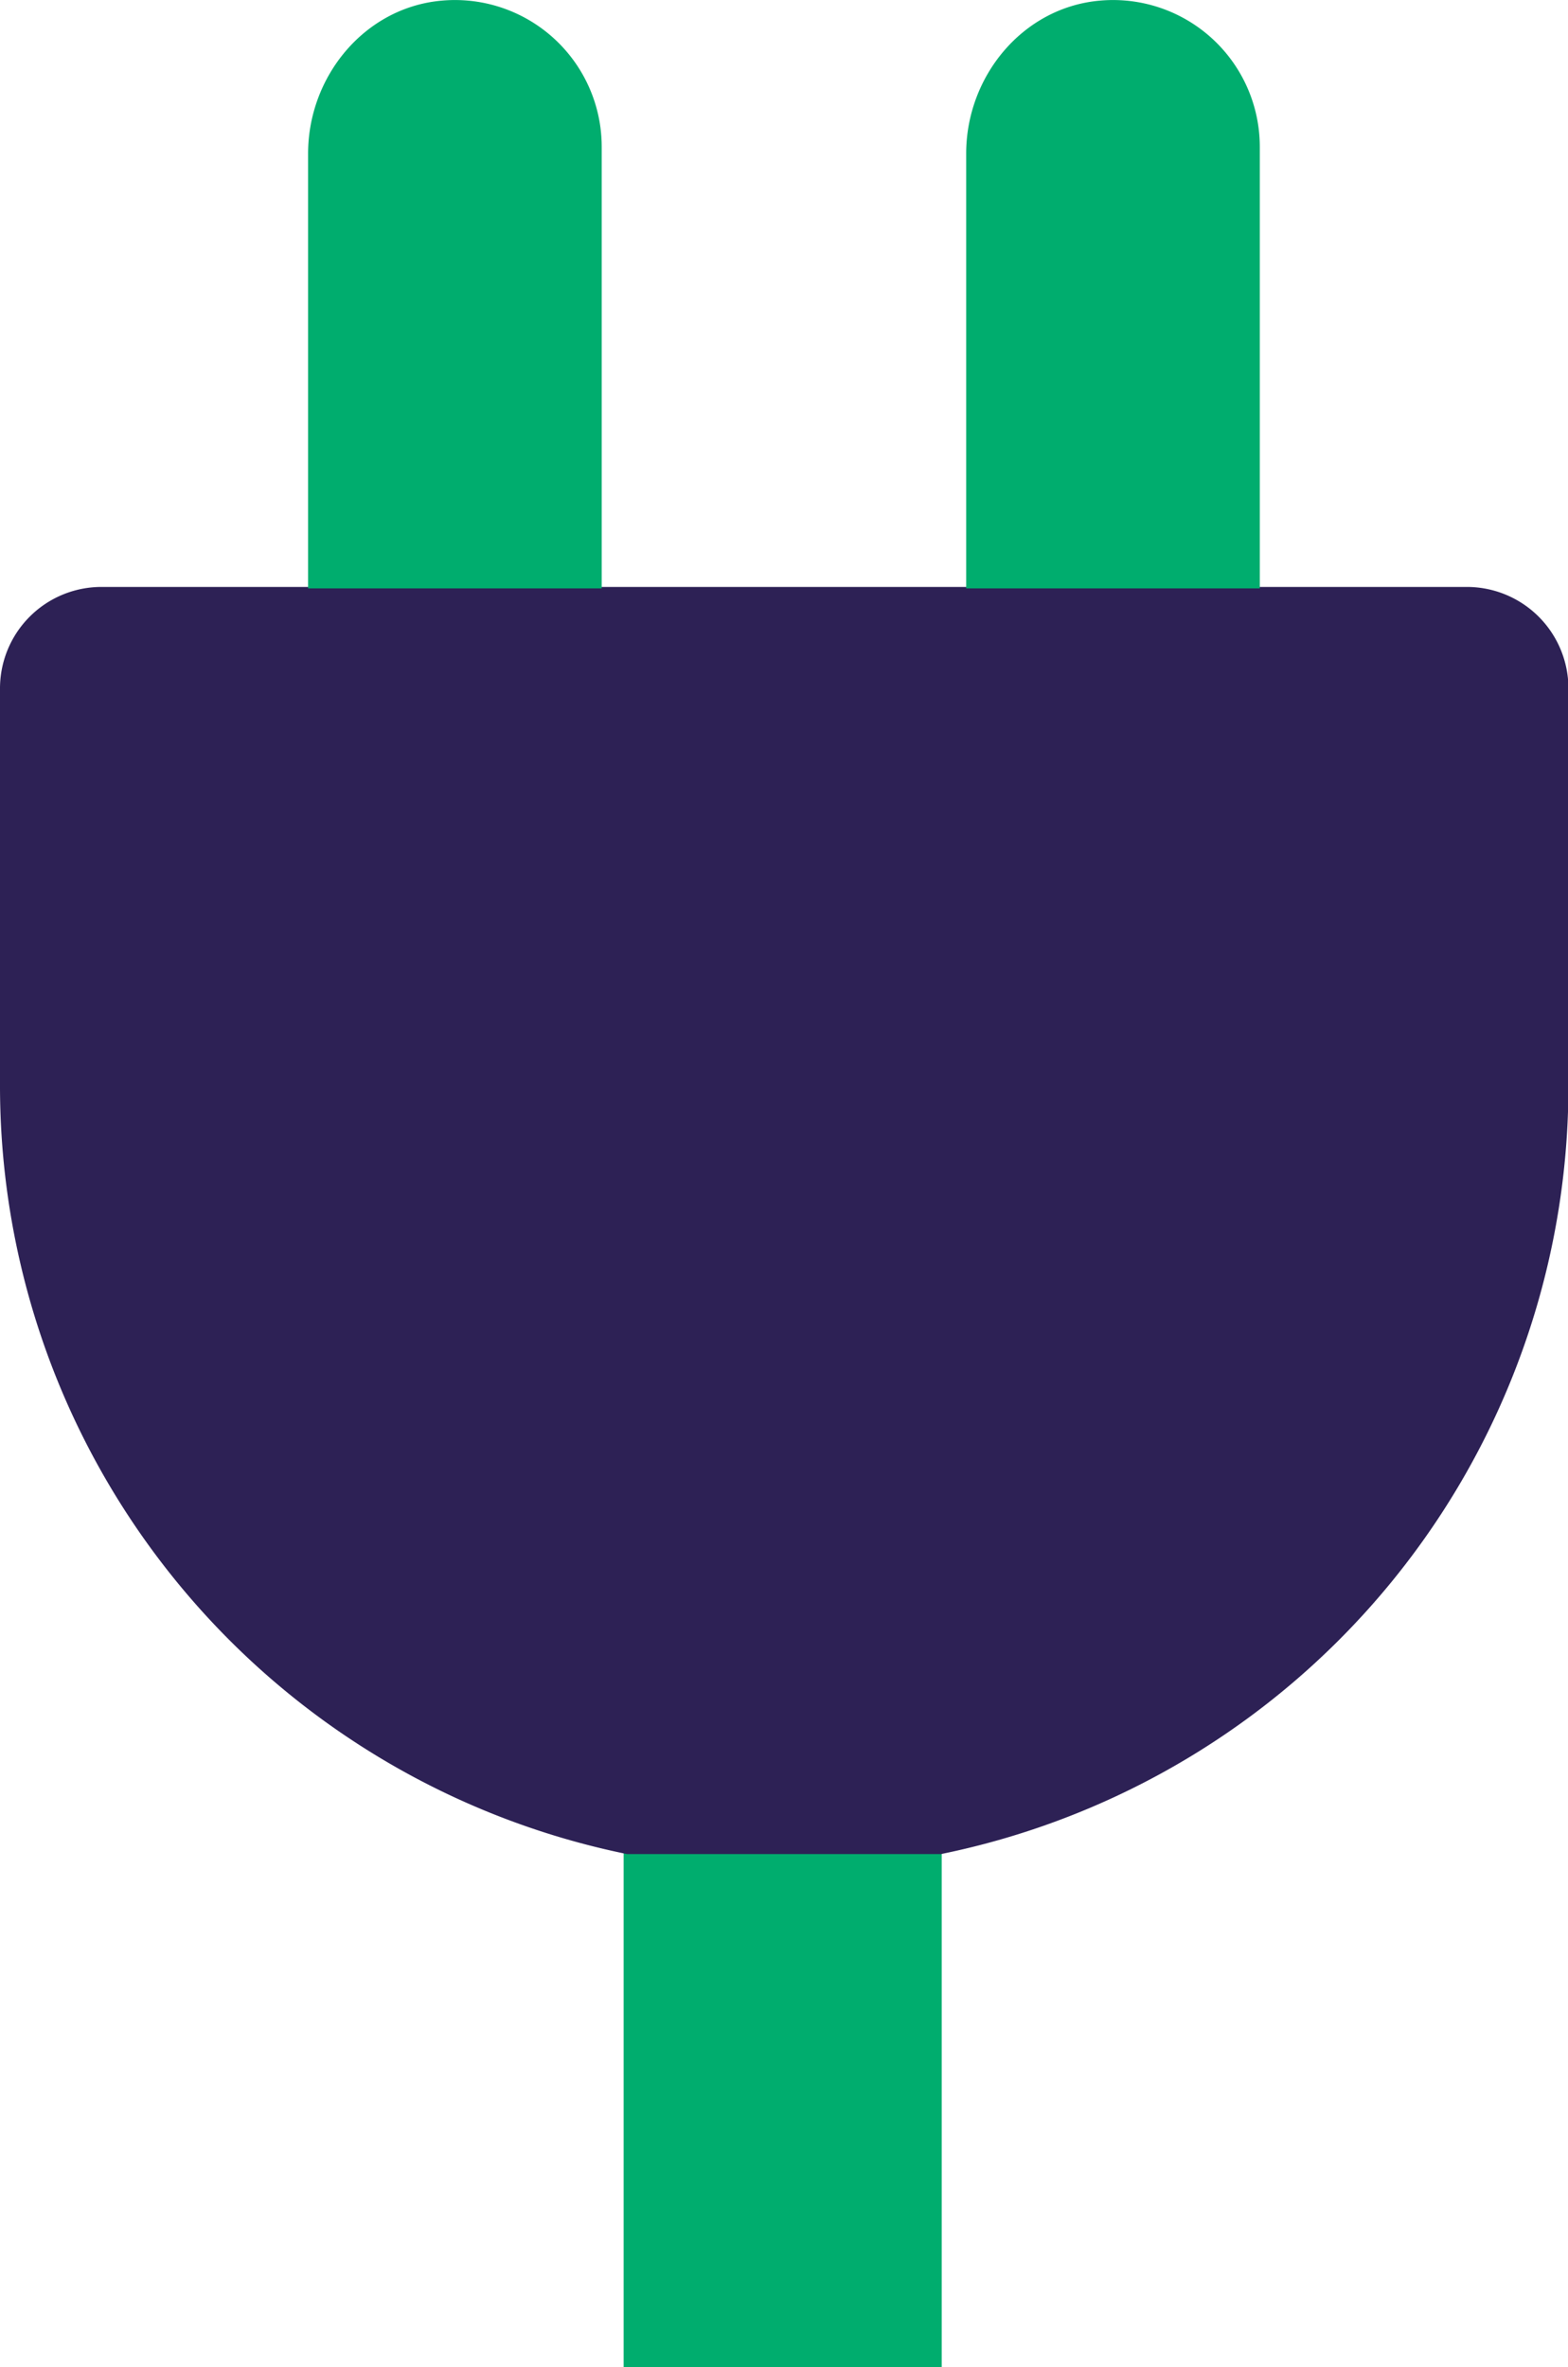 <svg xmlns="http://www.w3.org/2000/svg" viewBox="0 0 142.96 215.76"><defs><style>.cls-1{fill:#00ad6e;}.cls-2{fill:#2d2155;}</style></defs><g id="Calque_2" data-name="Calque 2"><g id="Calque_16" data-name="Calque 16"><rect class="cls-1" x="56.86" y="157.76" width="29" height="58"/><path class="cls-2" d="M89.08,53.5H9.28A9.25,9.25,0,0,0,0,62.78V99a71.47,71.47,0,0,0,57.16,70H85.8A71.48,71.48,0,0,0,143,99V62.78a9.26,9.26,0,0,0-9.29-9.28Z"/><path class="cls-1" d="M114.86,53.63h0V13.42A13.38,13.38,0,0,0,100.15.07C93.19.75,88.09,7,88.09,14V53.63h26.77Z"/><path class="cls-1" d="M54.86,53.63h0V13.42A13.38,13.38,0,0,0,40.15.07C33.19.75,28.09,7,28.09,14V53.63H54.86Z"/></g></g></svg>